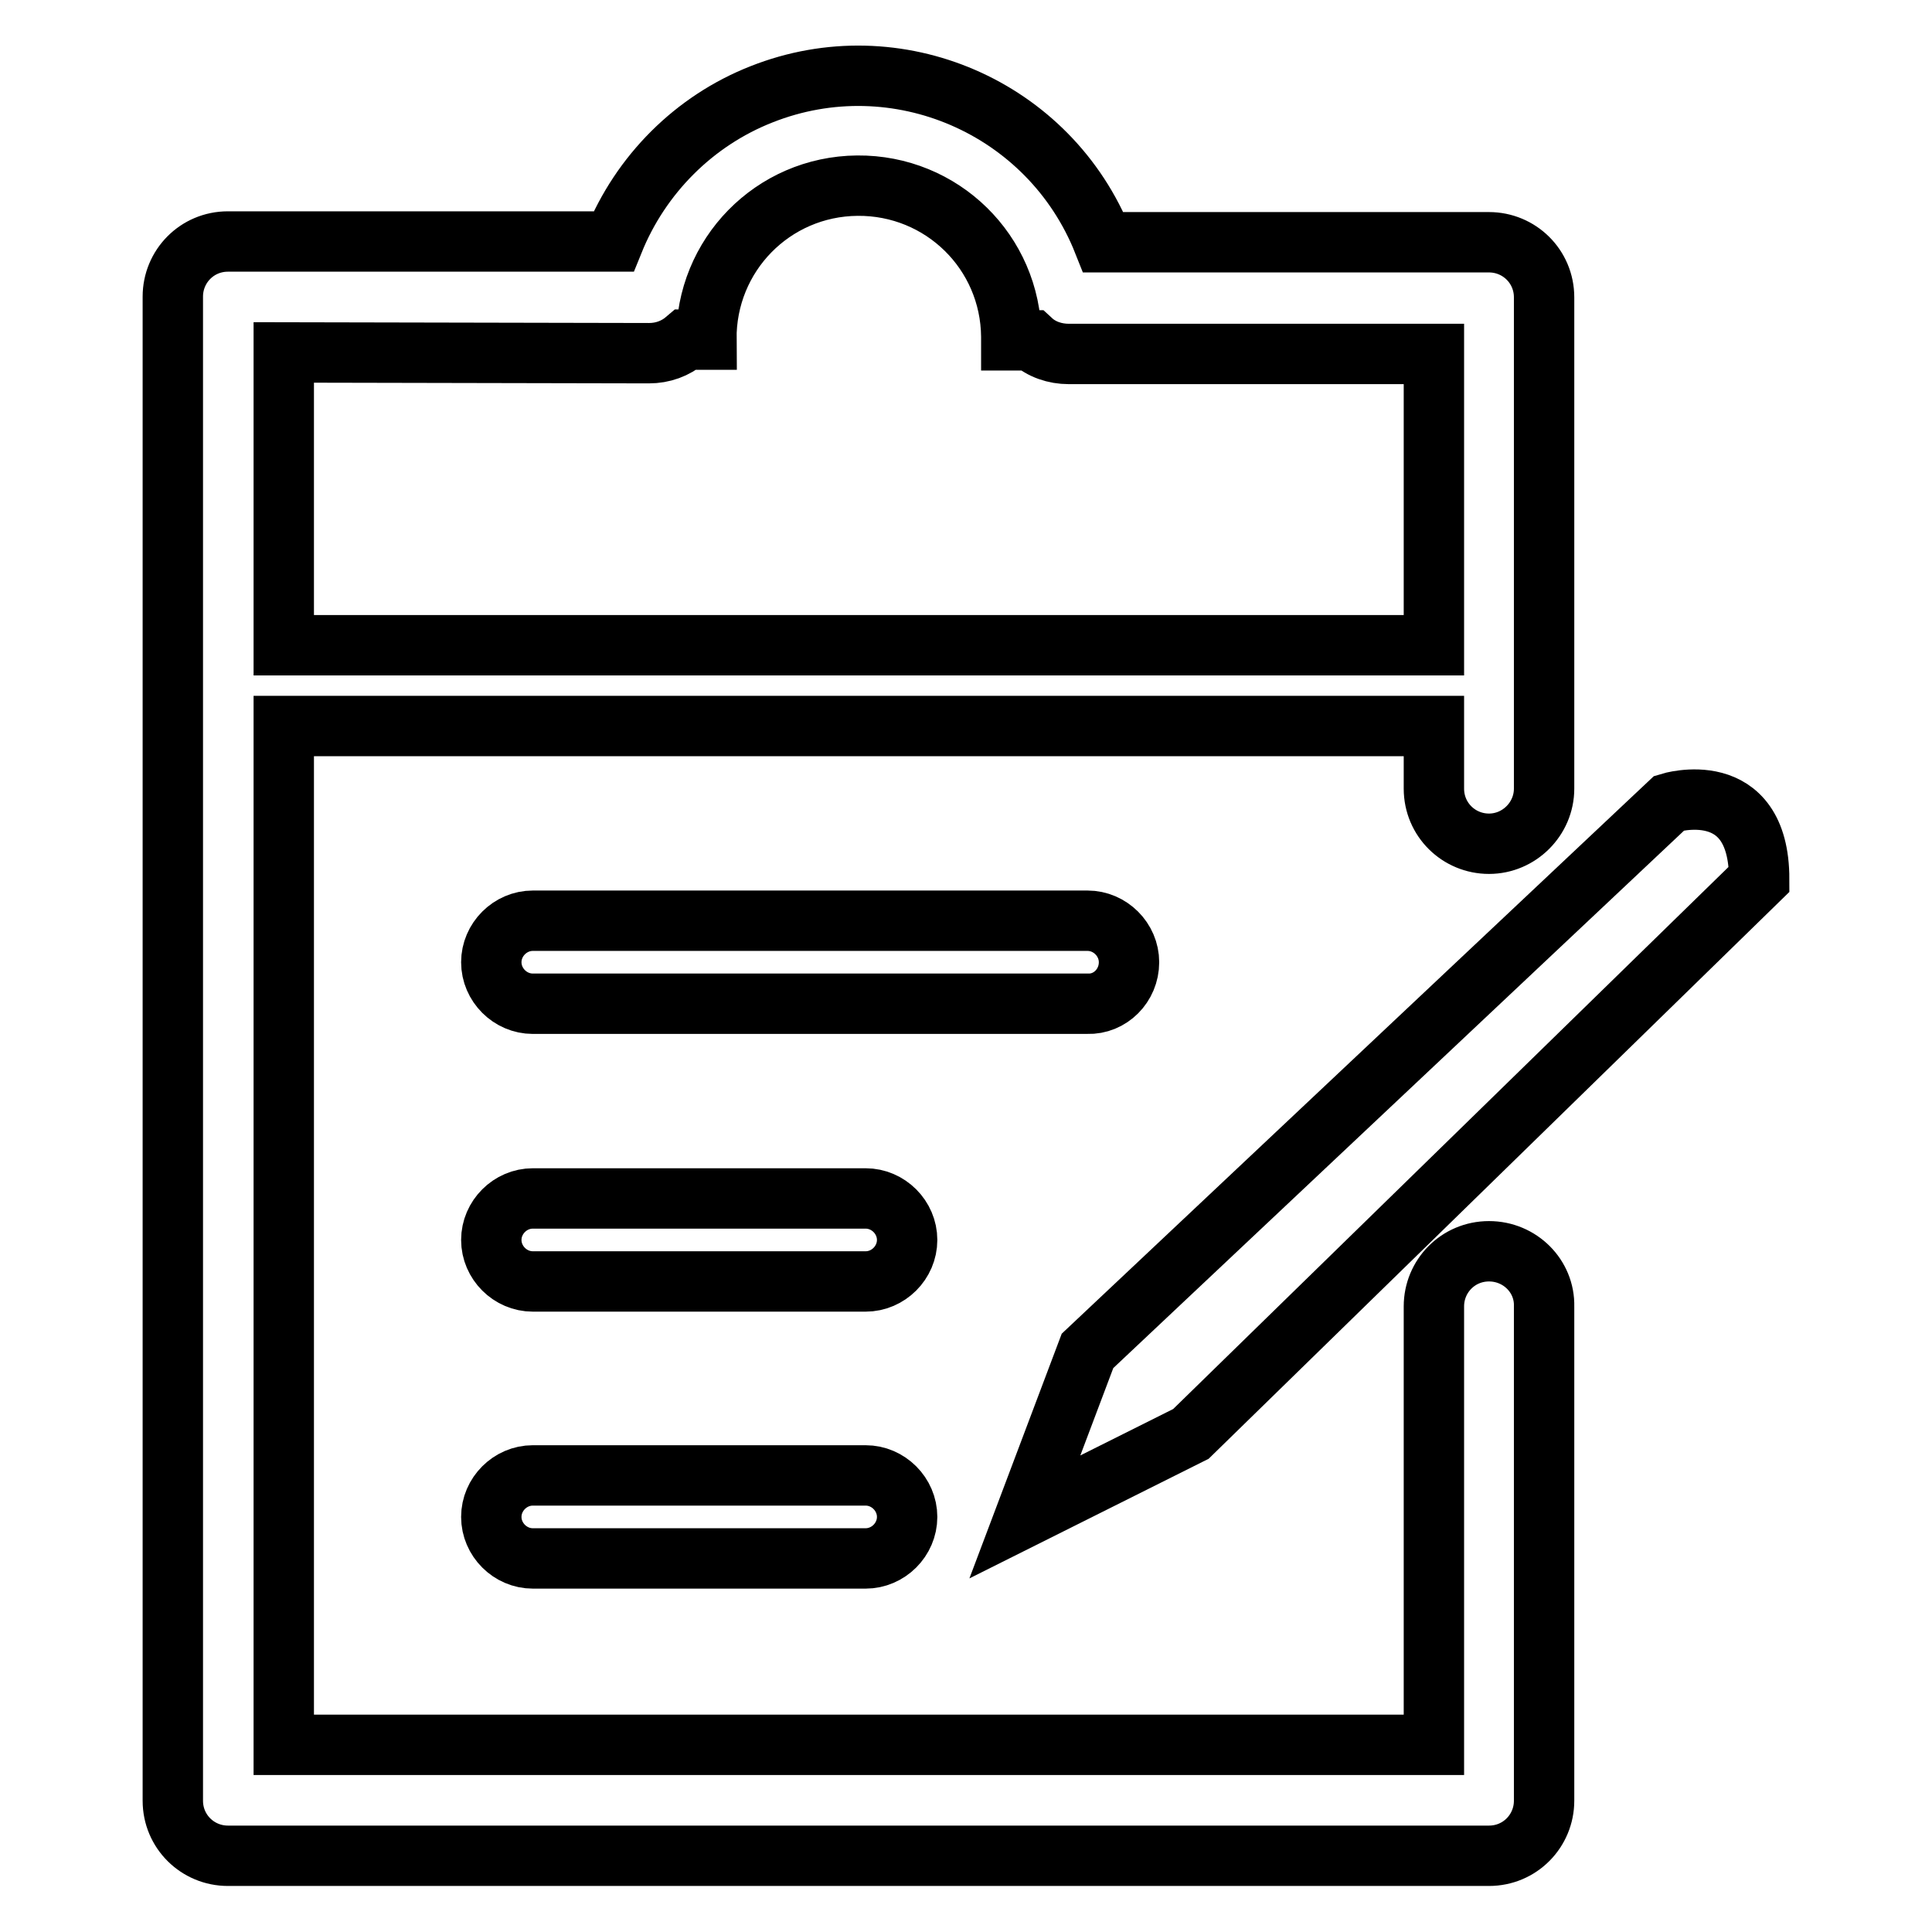 <?xml version="1.0" encoding="utf-8"?>
<!-- Svg Vector Icons : http://www.onlinewebfonts.com/icon -->
<!DOCTYPE svg PUBLIC "-//W3C//DTD SVG 1.1//EN" "http://www.w3.org/Graphics/SVG/1.1/DTD/svg11.dtd">
<svg version="1.1" xmlns="http://www.w3.org/2000/svg" xmlns:xlink="http://www.w3.org/1999/xlink" x="0px" y="0px" viewBox="0 0 256 256" enable-background="new 0 0 256 256" xml:space="preserve">
<g> <path stroke-width="8" fill-opacity="0" stroke="#000000"  d="M197.3,165.8c-4.1,0-7.3,3.3-7.3,7.3l0,0v58.1H37.6v-135H190v8.3c0,4.1,3.3,7.3,7.3,7.3s7.3-3.3,7.3-7.3 V39.4c0-4.1-3.3-7.3-7.3-7.3c0,0,0,0,0,0h-51.1c-7.1-17.9-27.4-26.7-45.3-19.6C92,16,84.9,23.1,81.3,32H30.2 c-4.1,0-7.3,3.3-7.3,7.3c0,0,0,0,0,0v199.3c0,4.1,3.3,7.3,7.3,7.3l0,0h167.1c4.1,0,7.3-3.3,7.3-7.3l0,0v-65.5 C204.7,169.1,201.4,165.8,197.3,165.8L197.3,165.8L197.3,165.8z M86,46.8c1.8,0,3.5-0.6,4.9-1.8h2.7c-0.1-11.2,8.8-20.3,20-20.4 c11.2-0.1,20.3,8.8,20.4,20c0,0.2,0,0.3,0,0.5h2.7c1.3,1.2,3.1,1.8,4.9,1.8H190v38.6H37.6V46.7L86,46.8z M149.6,127.5 c0-3-2.5-5.5-5.5-5.5H70.6c-3,0-5.5,2.5-5.5,5.5c0,3,2.5,5.5,5.5,5.5c0,0,0,0,0,0h73.5C147.1,133.1,149.6,130.6,149.6,127.5z  M114.7,158.8H70.6c-3,0-5.5,2.5-5.5,5.5s2.5,5.5,5.5,5.5h44.1c3,0,5.5-2.5,5.5-5.5S117.7,158.8,114.7,158.8L114.7,158.8z  M114.7,195.5H70.6c-3,0-5.5,2.5-5.5,5.5c0,3,2.5,5.5,5.5,5.5h44.1c3,0,5.5-2.5,5.5-5.5C120.2,198,117.7,195.5,114.7,195.5 L114.7,195.5z M135.8,201l22-11l75.3-73.5c0-13.8-11.9-10.1-11.9-10.1L144.1,179L135.8,201z"/></g>
</svg>